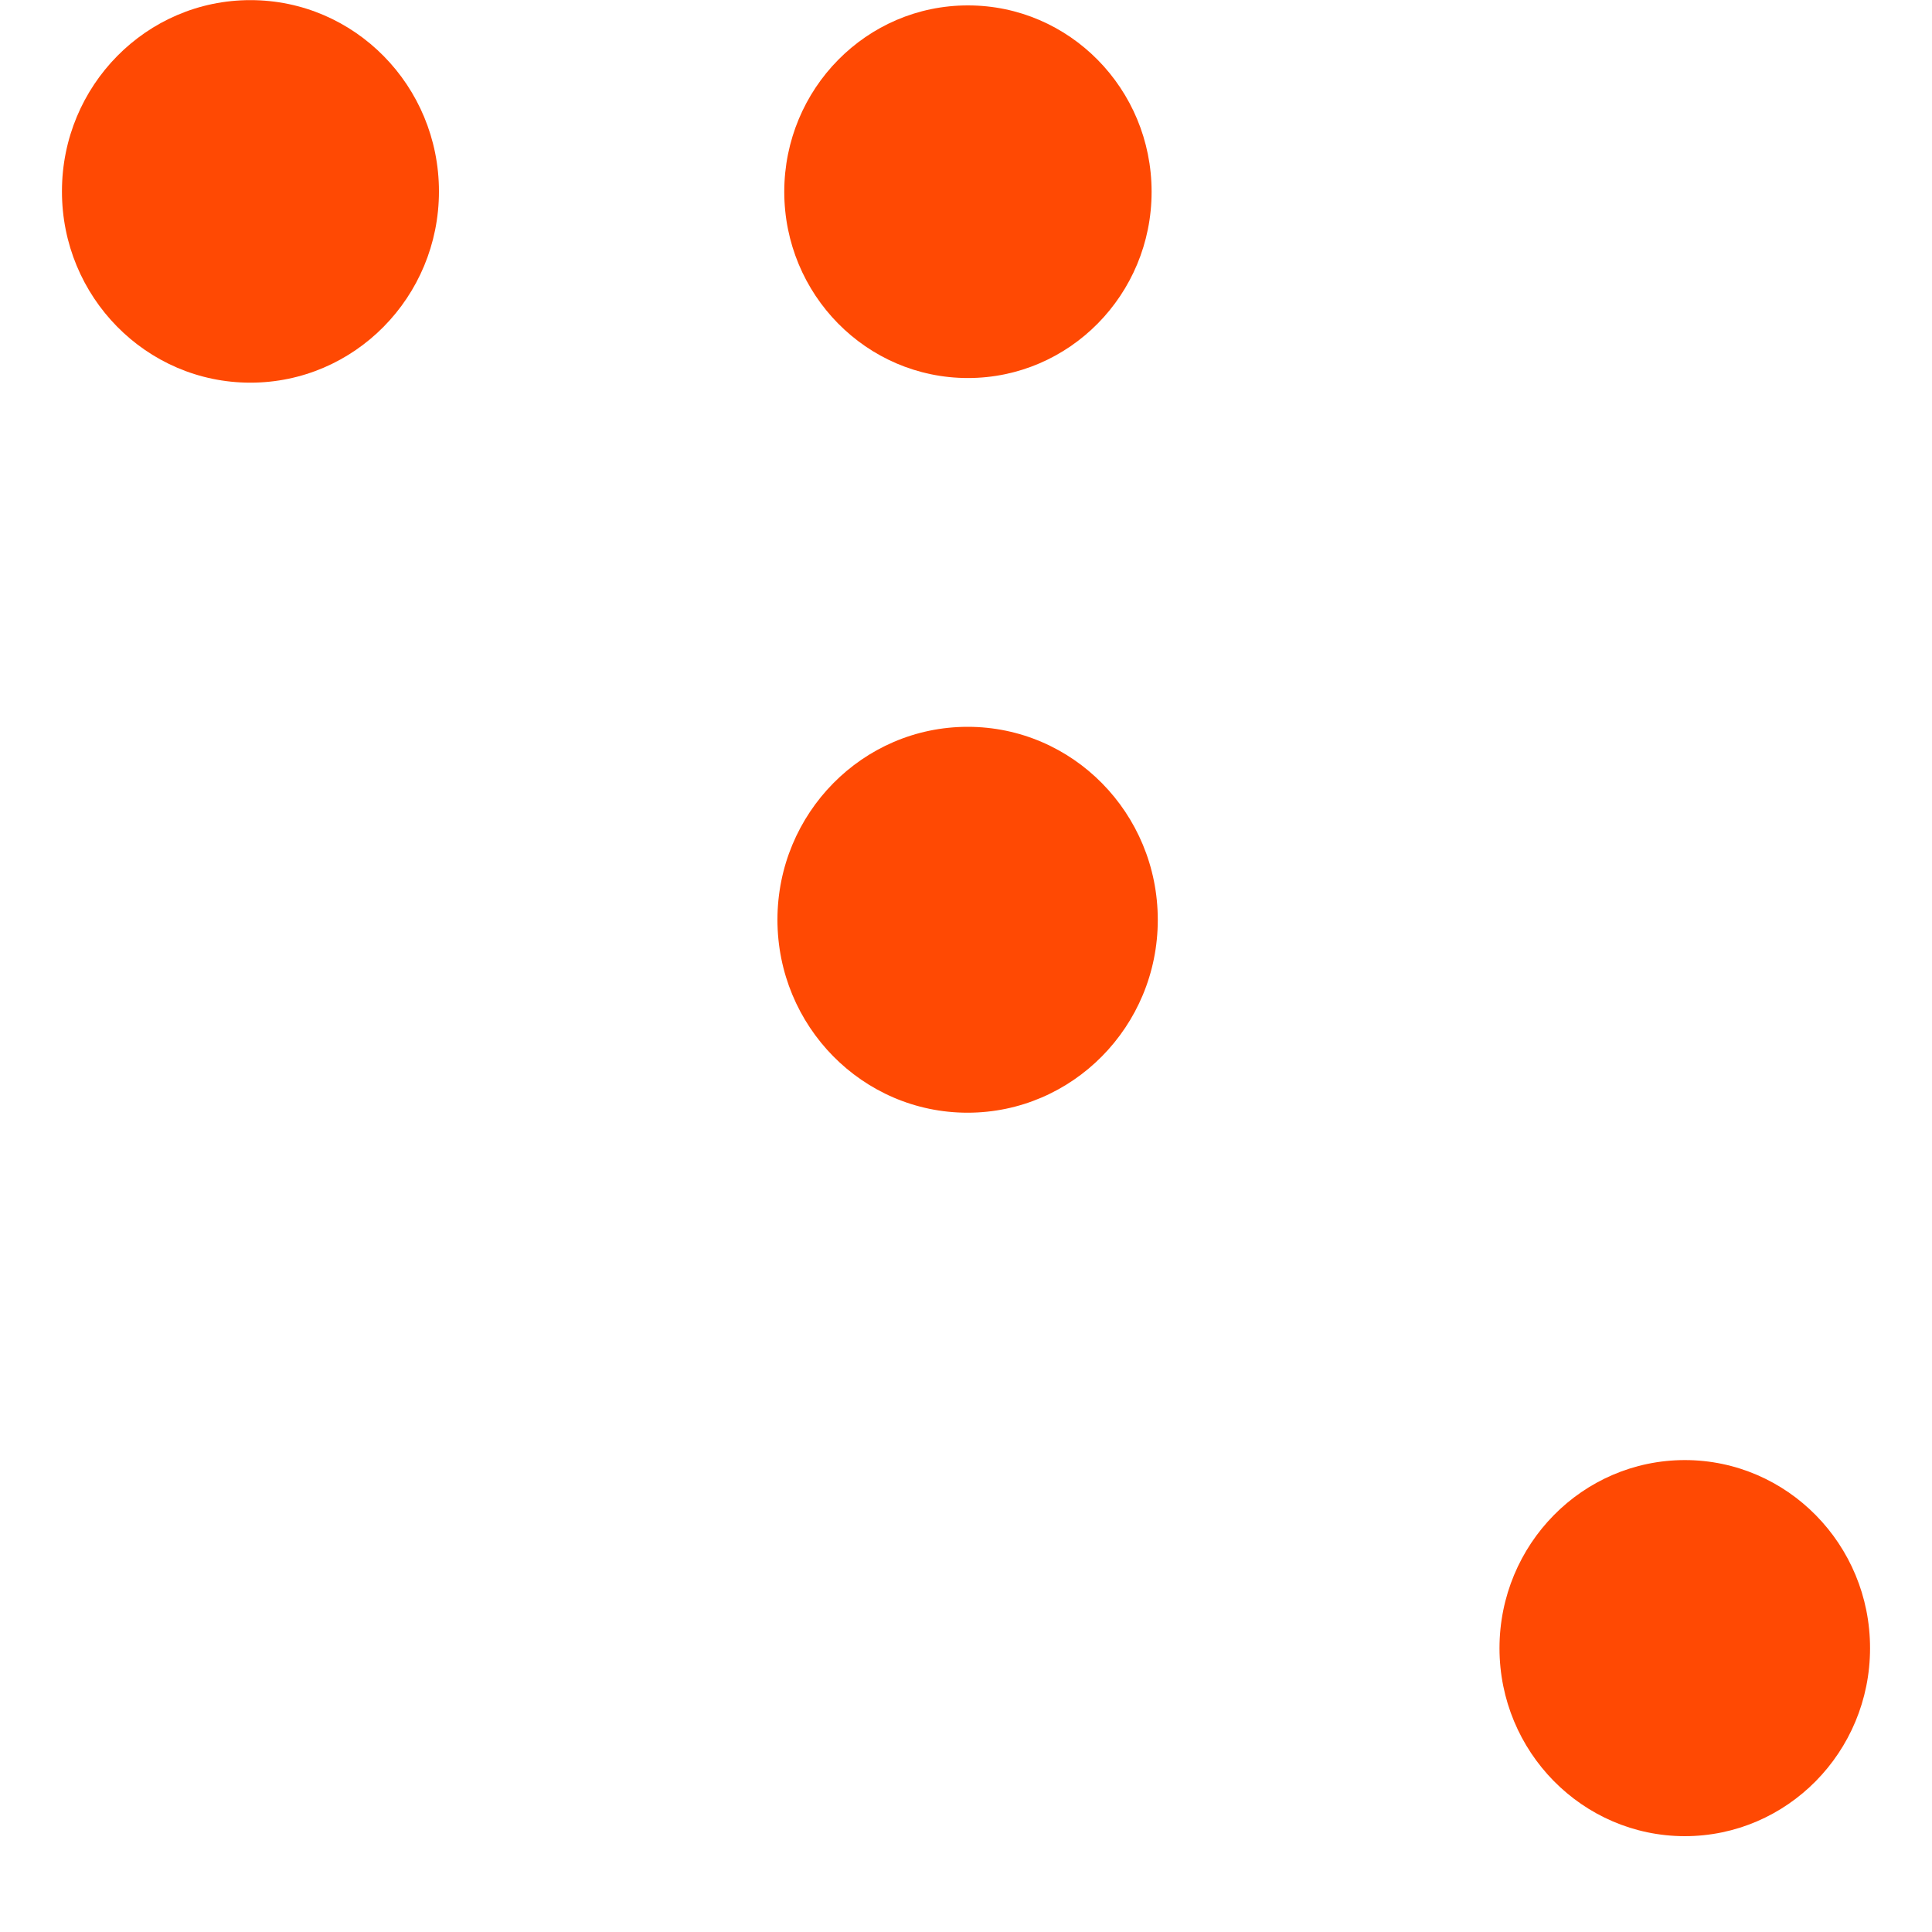 <svg width="15" height="15" viewBox="0 0 15 15" fill="none" xmlns="http://www.w3.org/2000/svg">
<path d="M11.642 12.796C11.642 13.601 12.286 14.255 13.08 14.256C13.875 14.256 14.519 13.603 14.519 12.797C14.52 11.991 13.876 11.337 13.082 11.336C12.287 11.336 11.643 11.989 11.642 12.796Z" fill="#FF4903"/>
<path d="M6.089 1.488C6.089 2.287 6.727 2.935 7.515 2.935C8.302 2.935 8.941 2.288 8.941 1.489C8.941 0.69 8.303 0.042 7.516 0.042C6.728 0.041 6.09 0.689 6.089 1.488Z" fill="#FF4903"/>
<path d="M6.036 7.14C6.036 7.968 6.697 8.639 7.512 8.639C8.327 8.639 8.989 7.969 8.989 7.142C8.989 6.314 8.329 5.643 7.513 5.643C6.698 5.643 6.037 6.313 6.036 7.14Z" fill="#FF4903"/>
<path d="M0.481 1.485C0.48 2.305 1.135 2.971 1.944 2.971C2.752 2.971 3.408 2.307 3.408 1.486C3.408 0.666 2.753 0.001 1.945 0.001C1.137 0 0.481 0.665 0.481 1.485Z" fill="#FF4903"/>
</svg>
